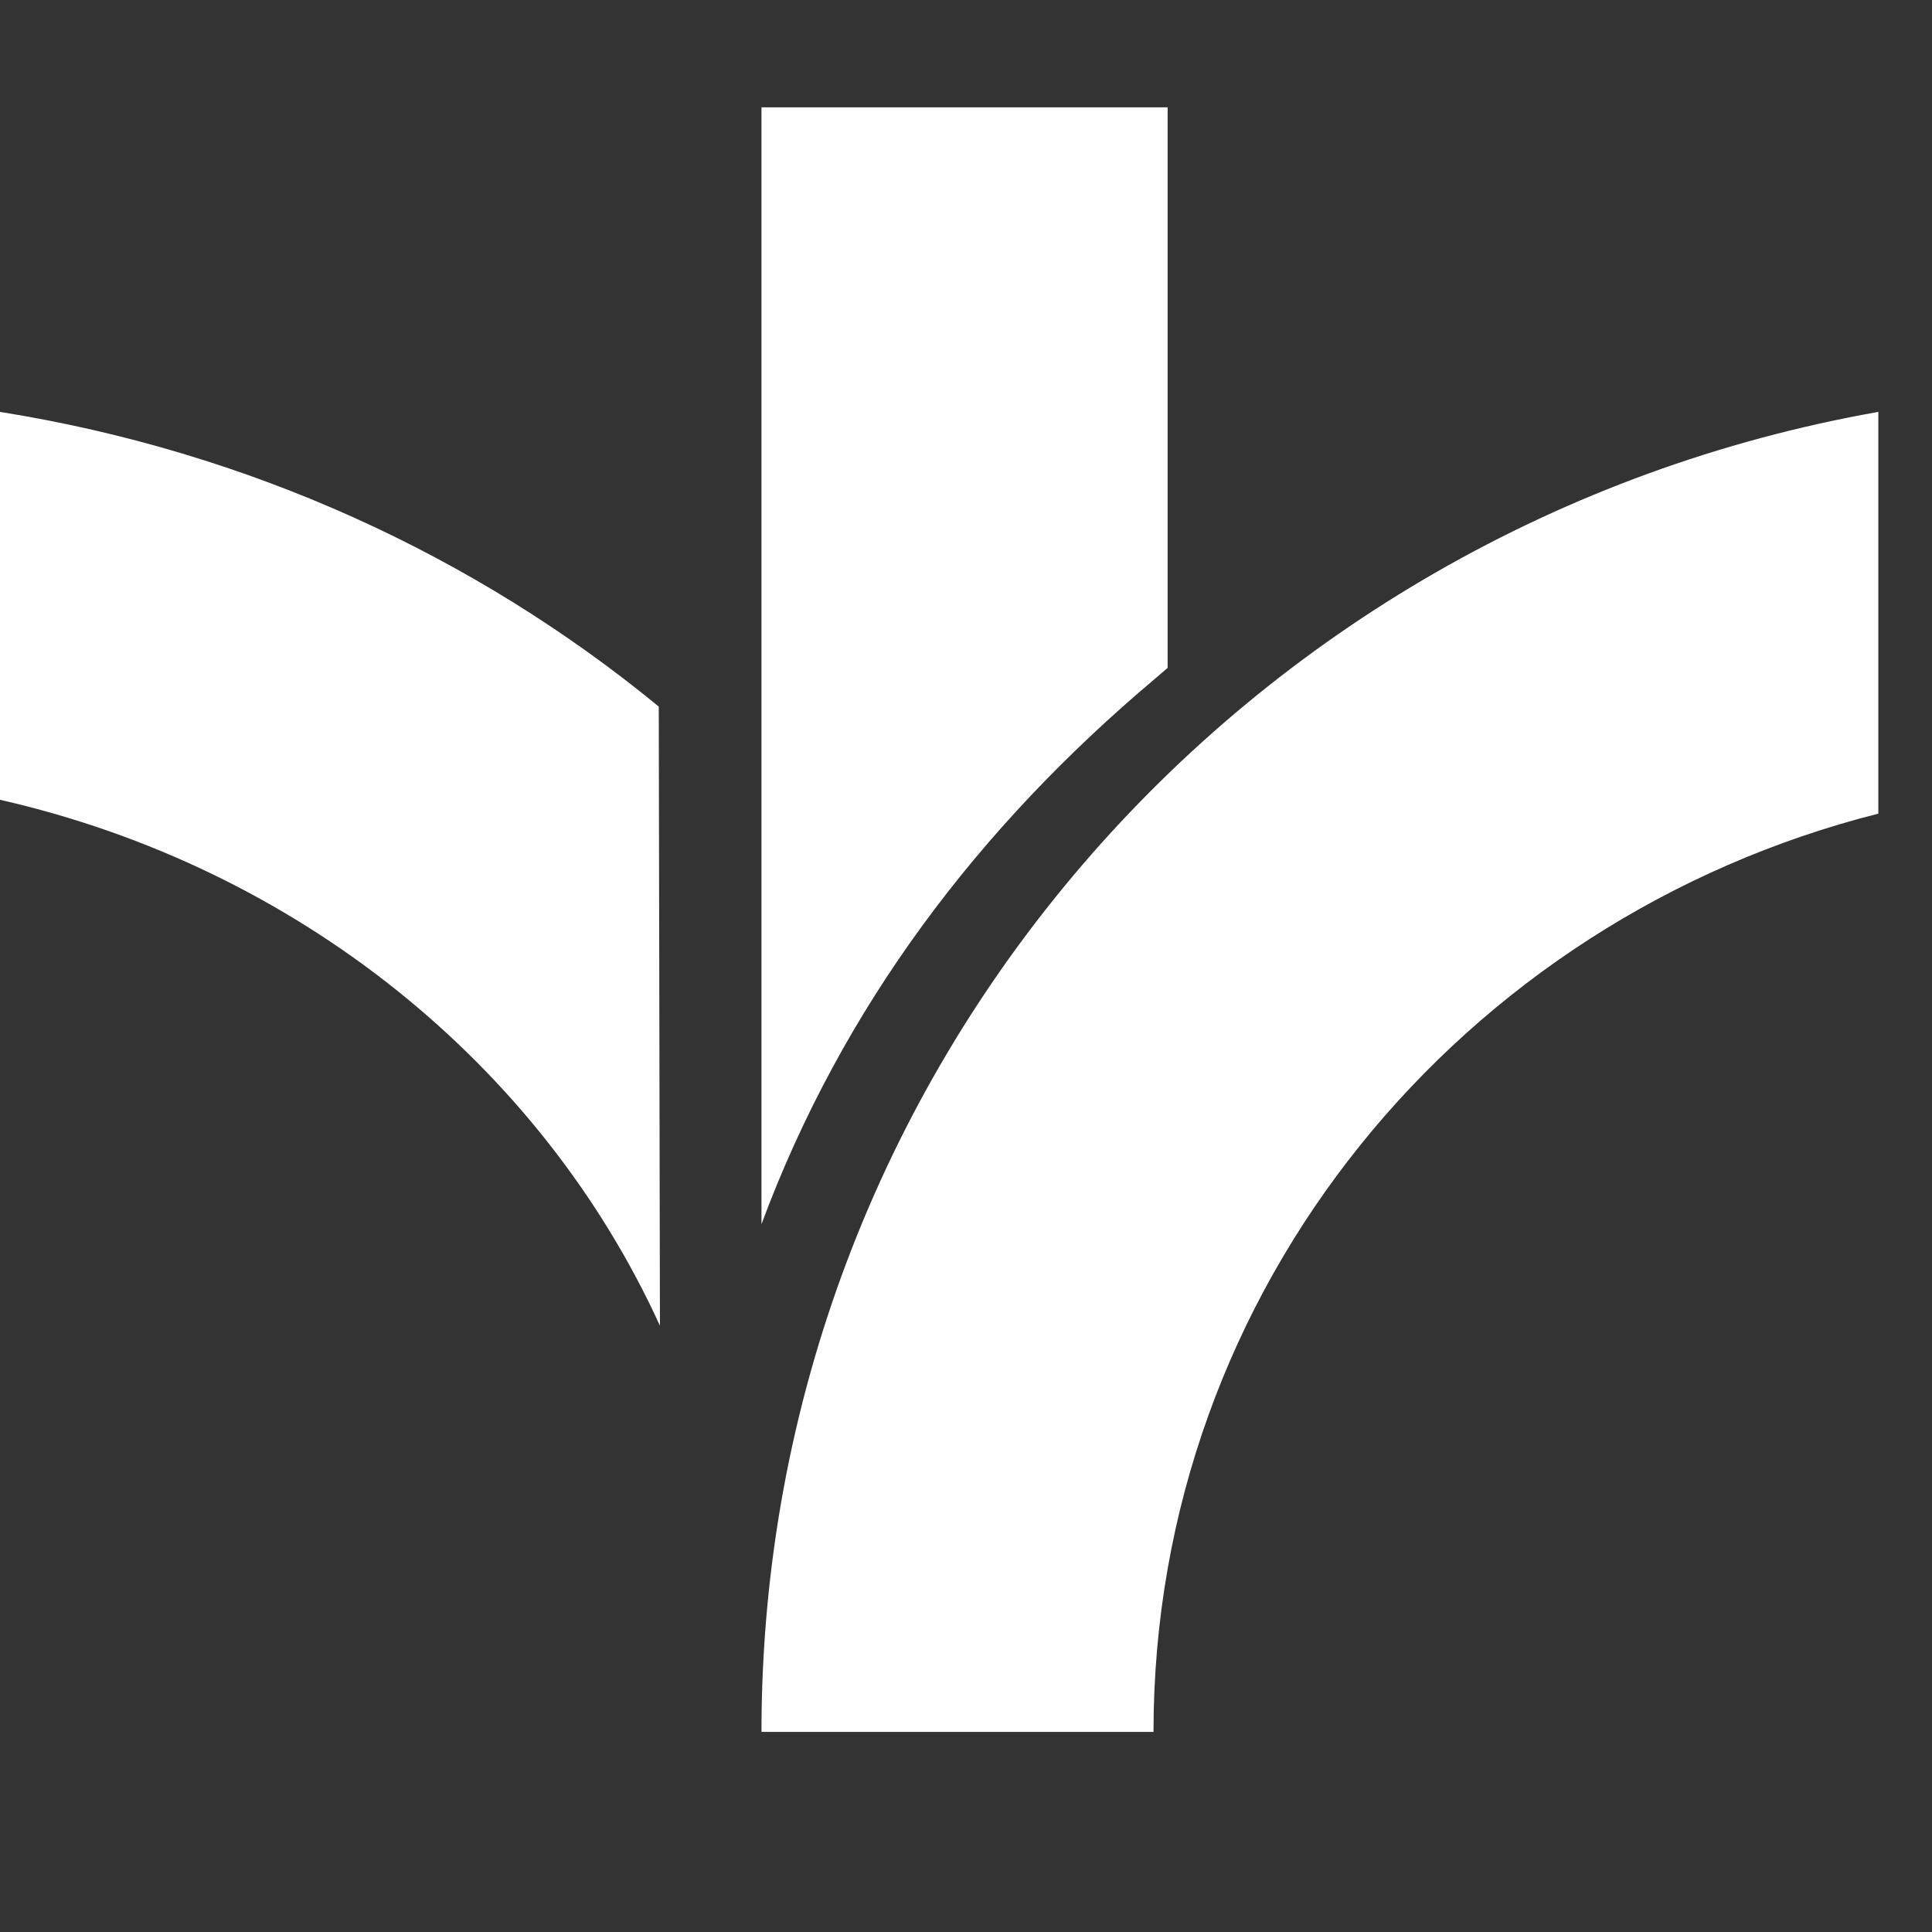 <svg width="36" height="36" viewBox="0 0 36 36" xmlns="http://www.w3.org/2000/svg"><rect x="0" y="0" width="36" height="36" fill="#333333" stroke="none"/><title>Logo / Mark</title><path d="M12.297 24.703C10.07 19.824 5.518 16.159 0 14.903V7.675c4.643.741 8.858 2.683 12.275 5.491l.022 11.536zm1.892-1.933V2h7.568v10.445l-.242.208c-3.269 2.752-5.817 6.096-7.326 10.158v-.041zM35 7.676v7.485c-7.742 1.956-13.506 8.823-13.506 17.11h-7.305C14.19 19.926 23.167 9.767 35 7.675z" fill="#FEFEFE" fill-rule="evenodd"/></svg>